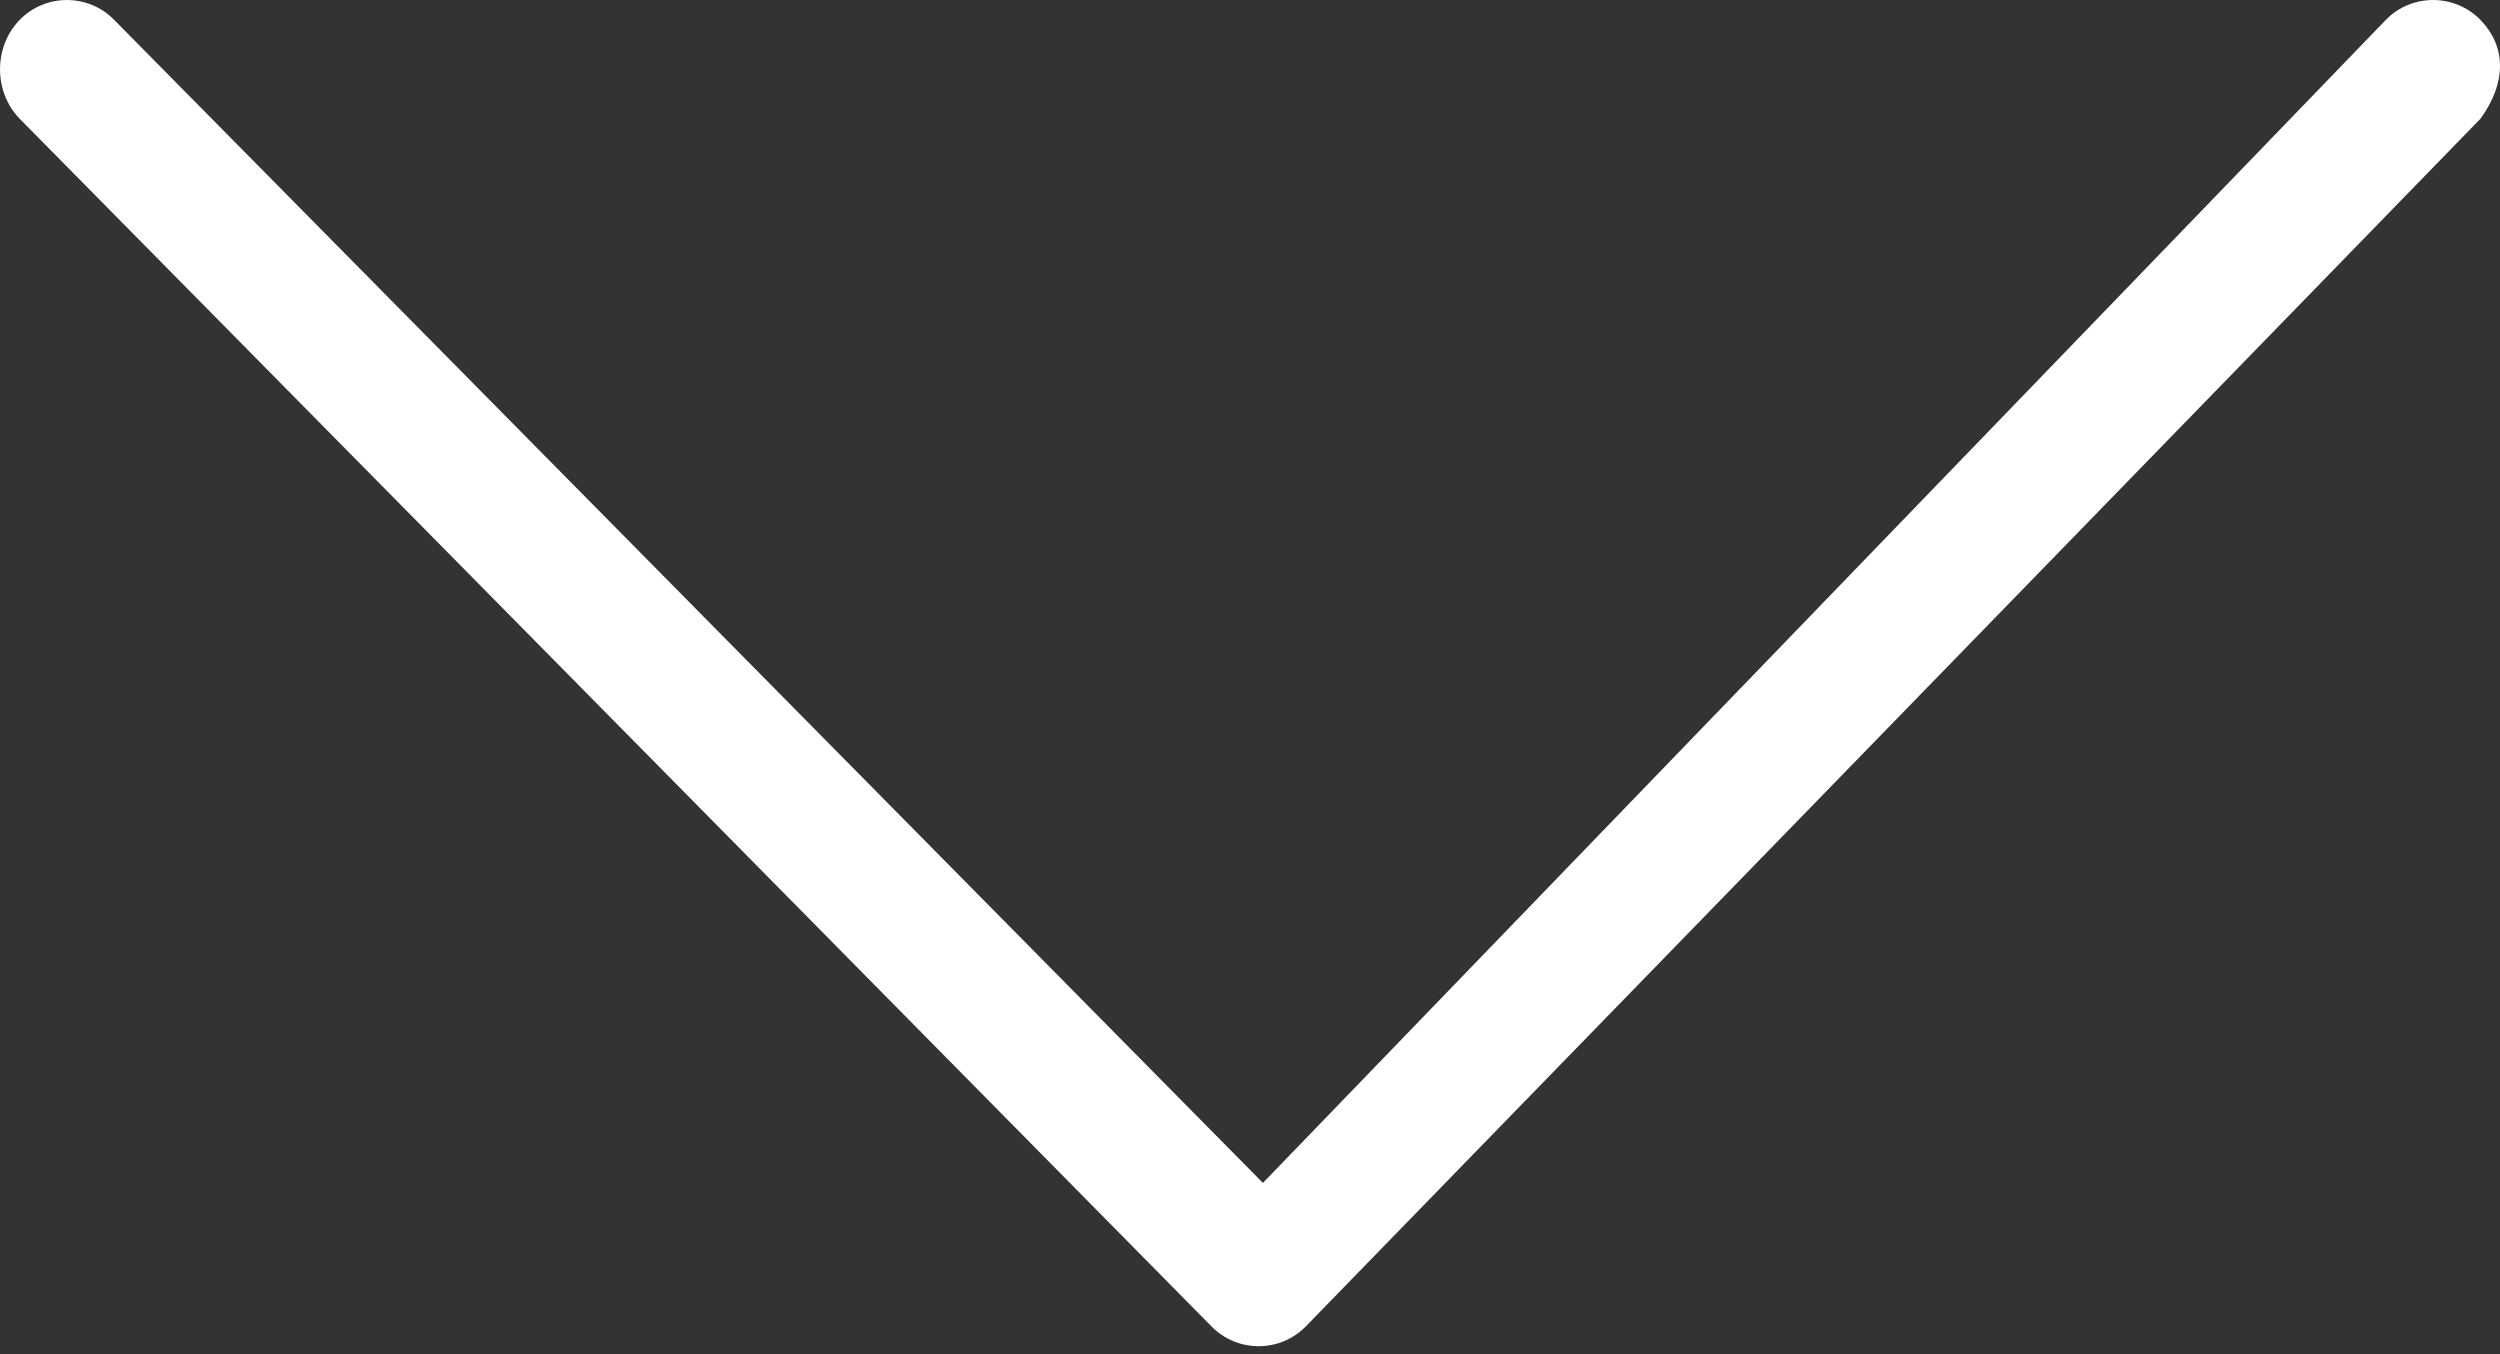 <svg width="24" height="13" viewBox="0 0 24 13" fill="none" xmlns="http://www.w3.org/2000/svg">
<rect x="0" y="0" width="24" height="13" fill="#333333" stroke="none"/>
<path d="M23.814 0.193C23.565 -0.064 23.15 -0.064 22.902 0.193L12.124 11.356L1.098 0.193C0.85 -0.064 0.435 -0.064 0.187 0.193C-0.062 0.451 -0.062 0.88 0.187 1.138L11.627 12.73C11.876 12.988 12.29 12.988 12.539 12.73L23.814 1.138C24.062 0.794 24.062 0.451 23.814 0.193Z" fill="white"/>
</svg>
